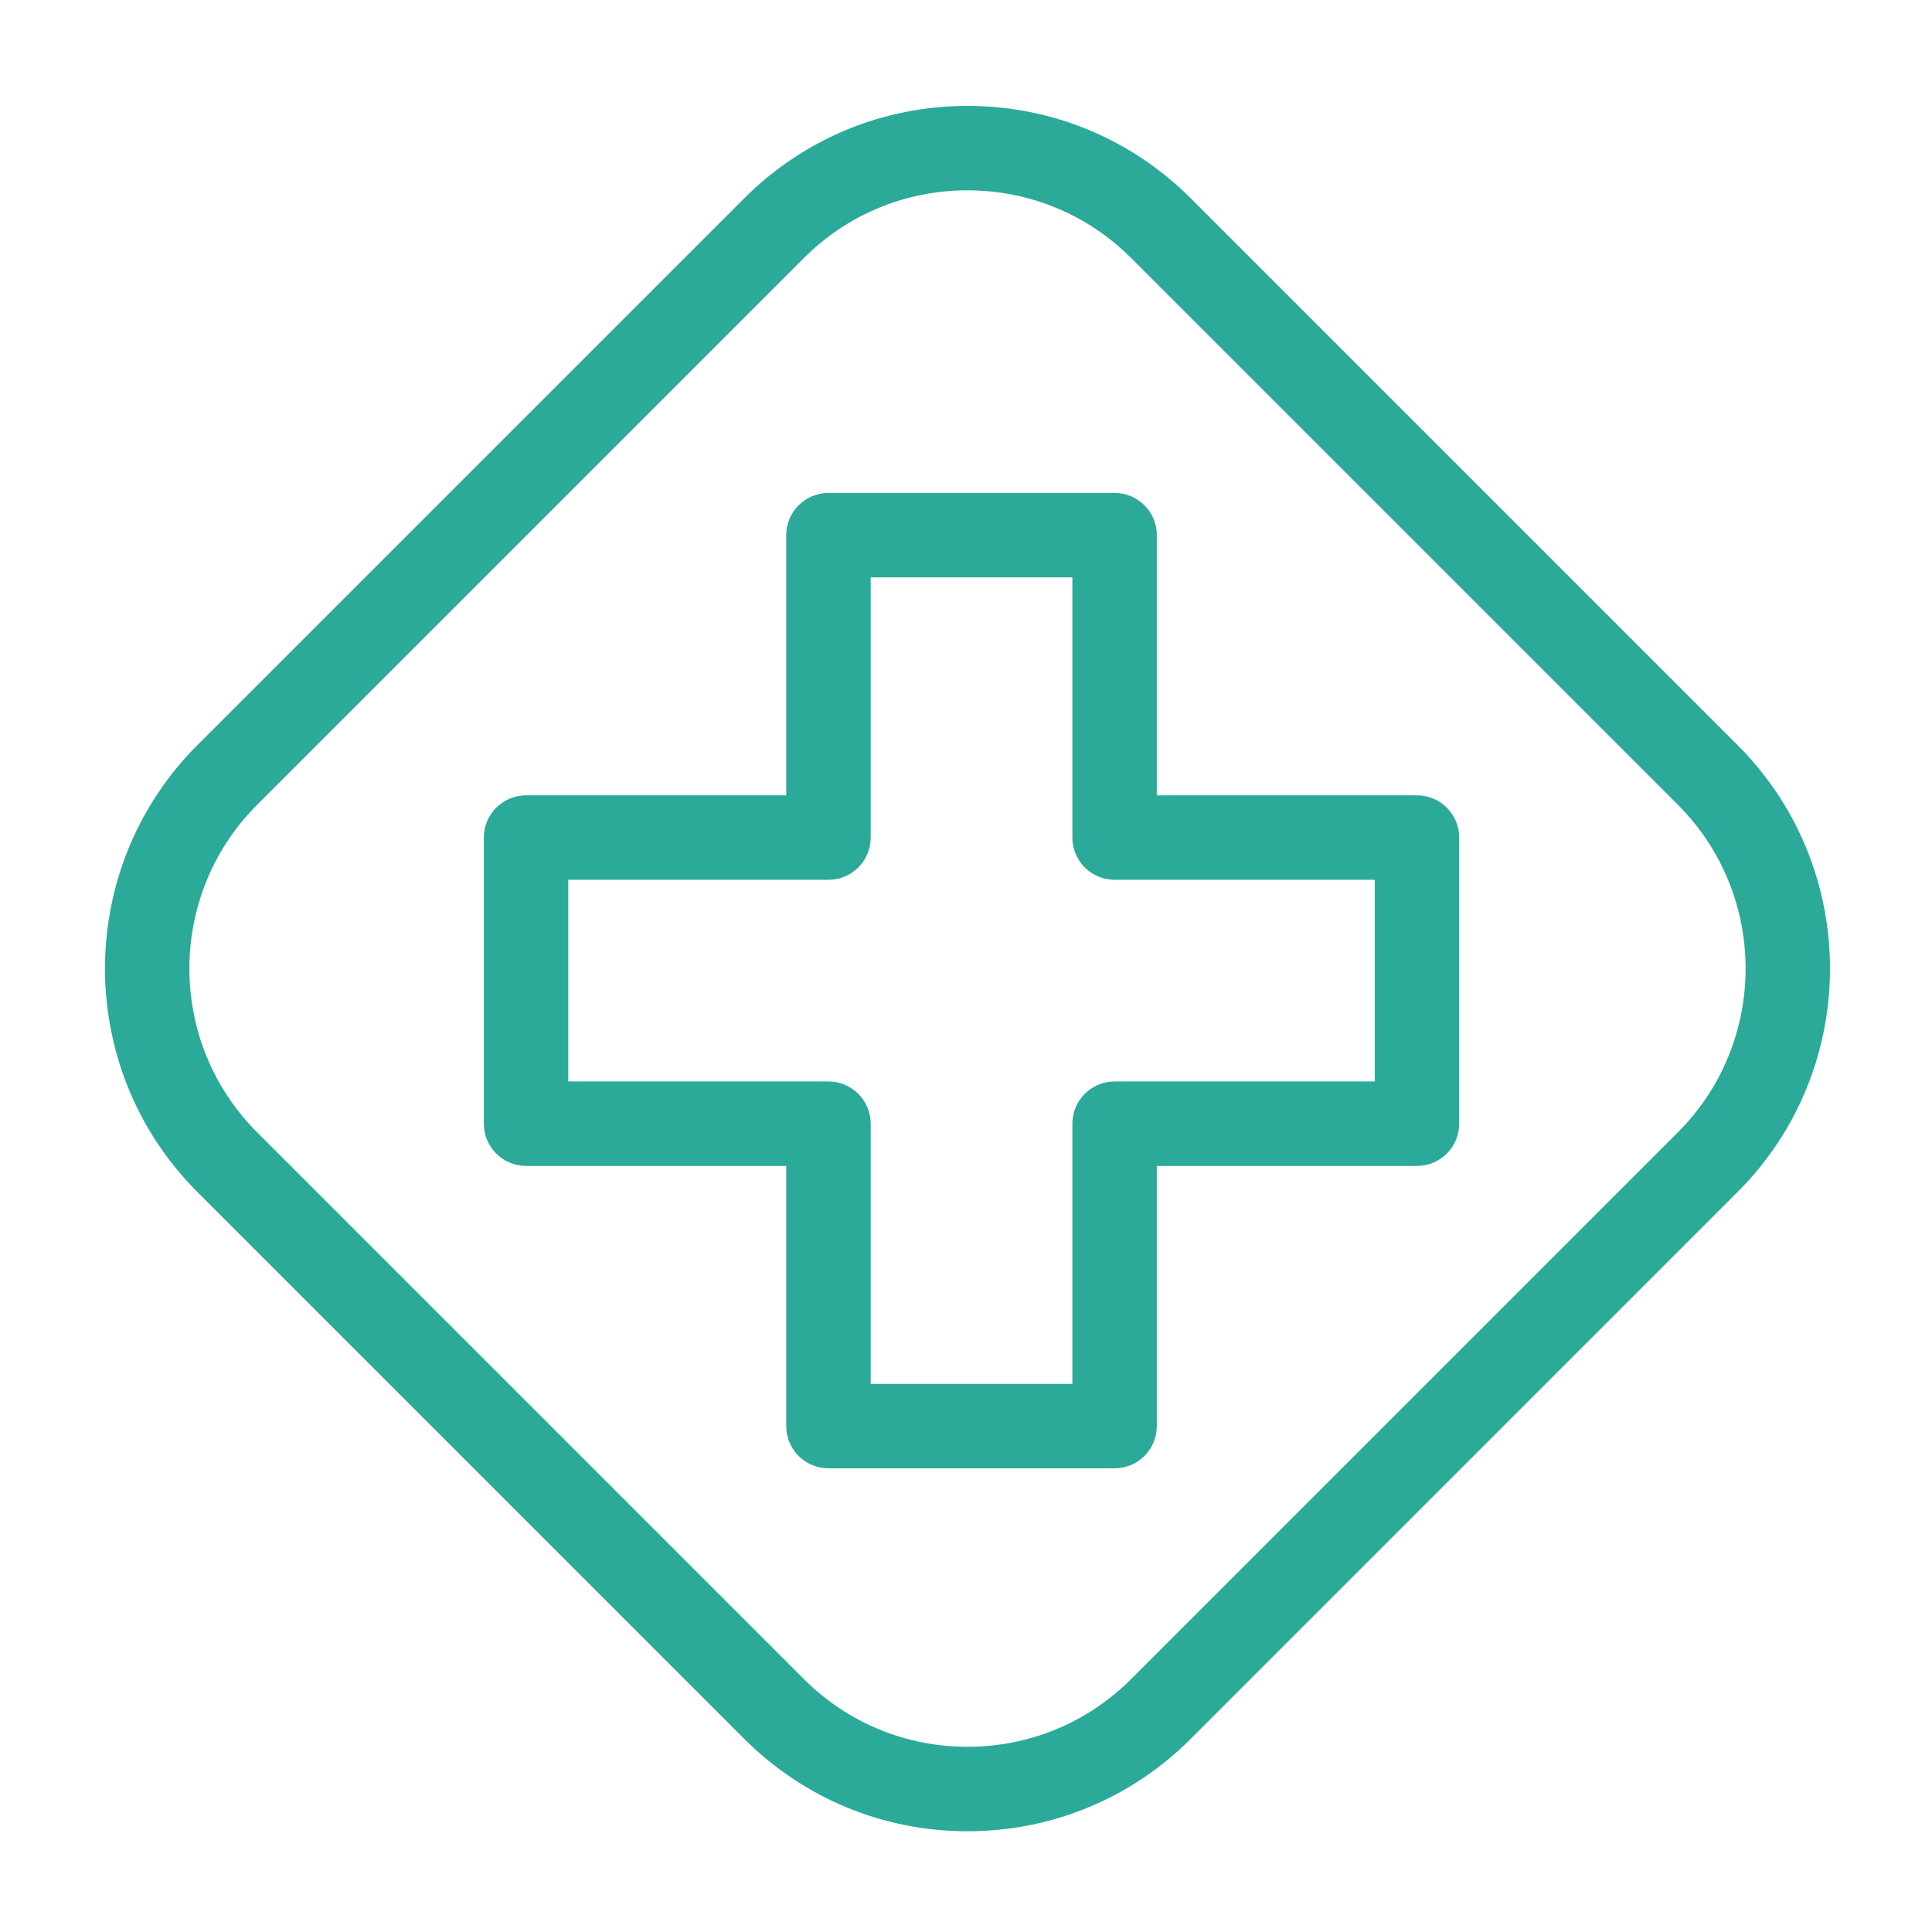 <?xml version="1.0" encoding="UTF-8"?><svg version="1.1" width="60px" height="60px" viewBox="0 0 60.0 60.0" xmlns="http://www.w3.org/2000/svg" xmlns:xlink="http://www.w3.org/1999/xlink"><defs><clipPath id="i0"><path d="M1920,0 L1920,5955 L0,5955 L0,0 L1920,0 Z"></path></clipPath><clipPath id="i1"><path d="M26.786,0 C29.407,0 31.872,1.021 33.725,2.874 L50.703,19.852 C54.529,23.678 54.529,29.904 50.703,33.729 L33.725,50.708 C31.872,52.561 29.407,53.582 26.786,53.582 C24.165,53.582 21.701,52.561 19.848,50.708 L2.869,33.729 C-0.956,29.903 -0.956,23.678 2.869,19.852 L19.848,2.874 C21.701,1.021 24.165,0 26.786,0 Z M26.786,2.622 C24.866,2.622 23.06,3.37 21.702,4.728 L4.724,21.706 C1.921,24.51 1.921,29.071 4.724,31.875 L21.702,48.853 C23.06,50.211 24.866,50.959 26.786,50.959 C28.707,50.959 30.513,50.211 31.871,48.853 L48.849,31.875 C51.652,29.072 51.652,24.51 48.849,21.706 L31.871,4.728 C30.513,3.37 28.707,2.622 26.786,2.622 Z"></path></clipPath><clipPath id="i2"><path d="M19.589,0 C20.313,0 20.9,0.587 20.9,1.311 L20.9,9.391 L28.98,9.391 C29.704,9.391 30.291,9.978 30.291,10.702 L30.291,19.588 C30.291,20.313 29.704,20.9 28.98,20.9 L20.9,20.9 L20.9,28.98 C20.9,29.704 20.313,30.291 19.589,30.291 L10.703,30.291 C10.355,30.291 10.021,30.153 9.775,29.907 C9.529,29.661 9.391,29.327 9.391,28.98 L9.391,20.9 L1.311,20.9 C0.587,20.9 0,20.313 0,19.588 L0,10.702 C0,9.978 0.587,9.391 1.311,9.391 L9.391,9.391 L9.391,1.311 C9.391,0.587 9.978,0 10.703,0 L19.589,0 Z M18.277,2.622 L12.014,2.622 L12.014,10.702 C12.014,11.427 11.427,12.014 10.703,12.014 L2.622,12.014 L2.622,18.277 L10.703,18.277 C11.05,18.277 11.384,18.415 11.63,18.661 C11.876,18.907 12.014,19.241 12.014,19.588 L12.014,27.668 L18.277,27.668 L18.277,19.588 C18.277,19.241 18.416,18.907 18.661,18.661 C18.907,18.415 19.241,18.277 19.589,18.277 L27.669,18.277 L27.669,12.014 L19.589,12.014 C19.241,12.014 18.907,11.876 18.662,11.63 C18.416,11.384 18.277,11.05 18.277,10.702 L18.277,2.622 Z"></path></clipPath></defs><g transform="translate(-160.0 -1051.0)"><g clip-path="url(#i0)"><g transform="translate(159.837 1031.0)"><g transform="translate(0.163 20.0)"><g transform="translate(3.26 3.289)"><g clip-path="url(#i1)"><polygon points="0,0 53.573,0 53.573,53.582 0,53.582 0,0" stroke="none" fill="#2CAA99"></polygon></g></g><g transform="translate(15.026 15.309)"><g clip-path="url(#i2)"><polygon points="0,0 30.291,0 30.291,30.291 0,30.291 0,0" stroke="none" fill="#2CAA99"></polygon></g></g></g></g></g></g></svg>